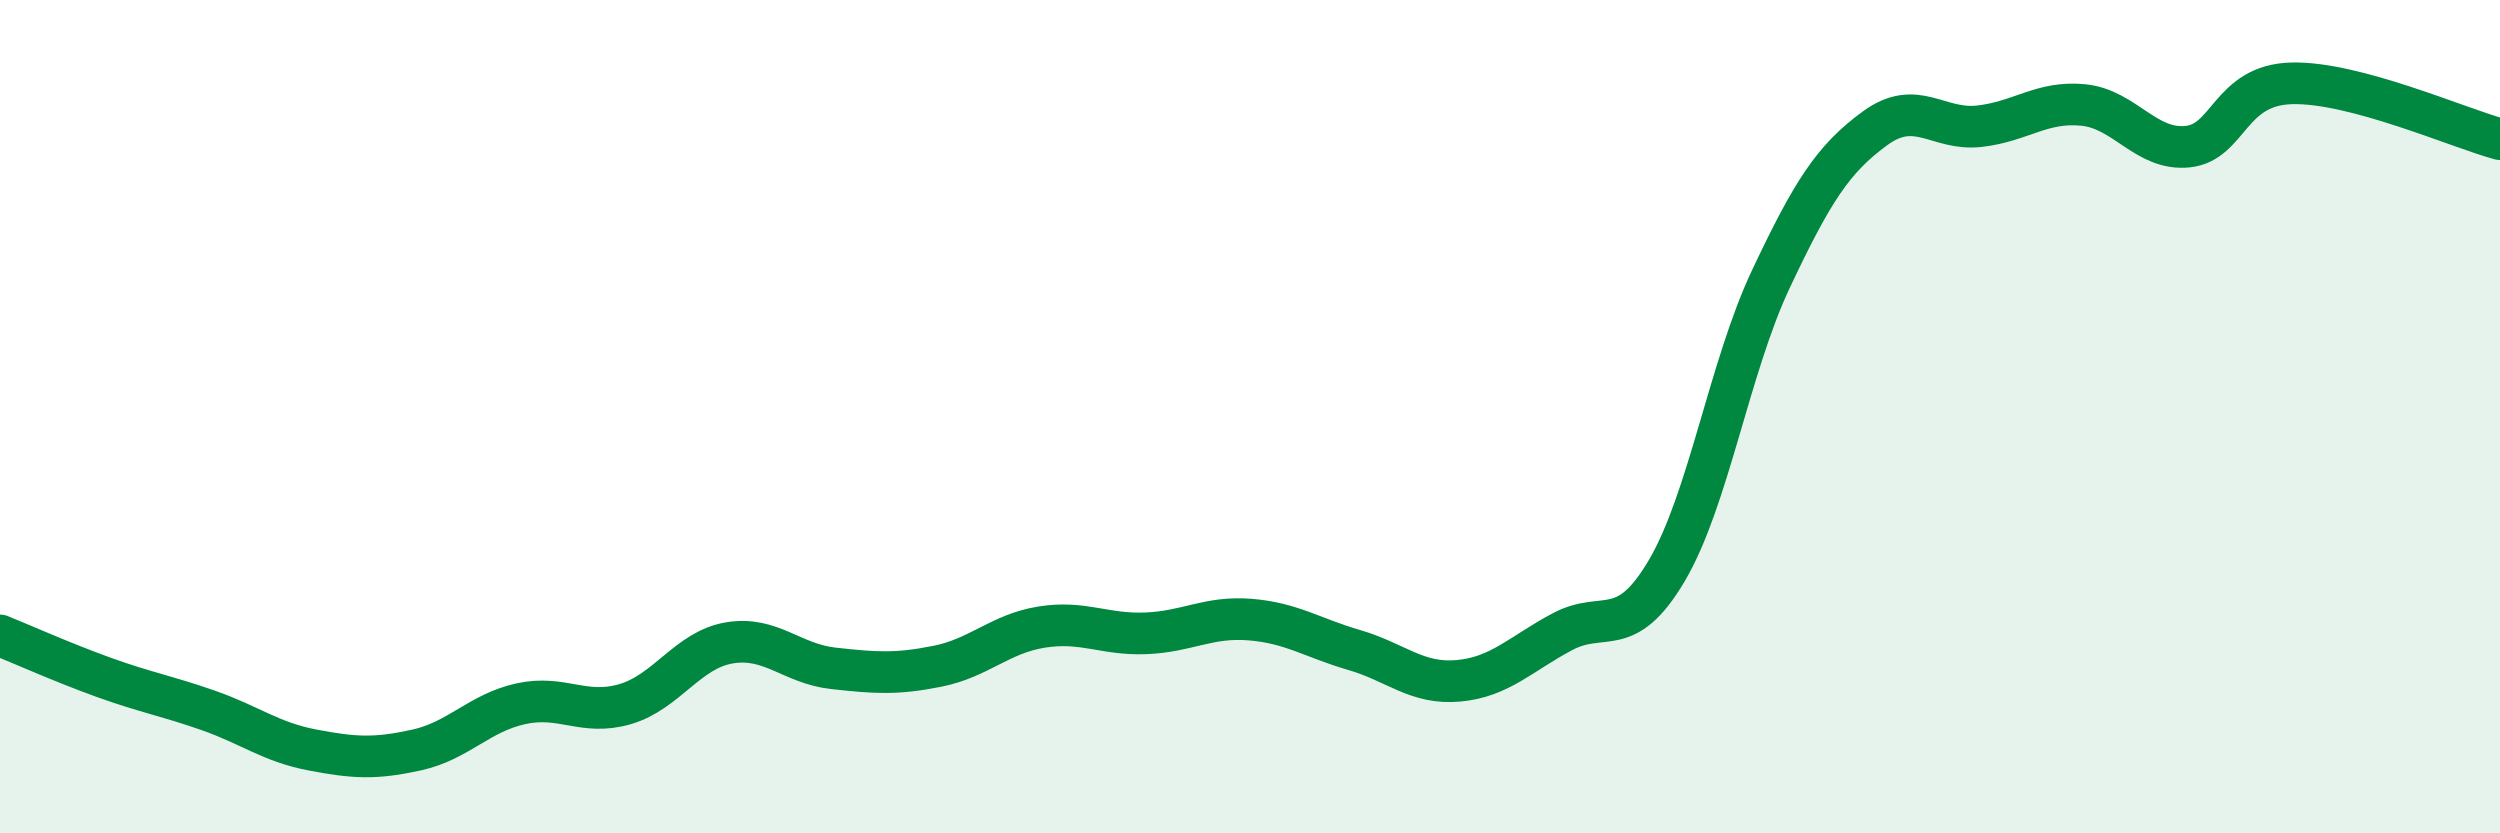 
    <svg width="60" height="20" viewBox="0 0 60 20" xmlns="http://www.w3.org/2000/svg">
      <path
        d="M 0,15.25 C 0.5,15.45 1.5,15.9 2.5,16.26 C 3.5,16.62 4,16.7 5,17.05 C 6,17.4 6.5,17.81 7.5,18 C 8.5,18.19 9,18.22 10,18 C 11,17.78 11.5,17.11 12.5,16.89 C 13.5,16.67 14,17.19 15,16.9 C 16,16.61 16.5,15.6 17.5,15.43 C 18.5,15.26 19,15.93 20,16.04 C 21,16.15 21.5,16.19 22.5,15.99 C 23.5,15.79 24,15.21 25,15.05 C 26,14.89 26.5,15.24 27.5,15.2 C 28.5,15.16 29,14.79 30,14.87 C 31,14.95 31.5,15.31 32.5,15.6 C 33.5,15.89 34,16.43 35,16.34 C 36,16.25 36.5,15.69 37.5,15.16 C 38.5,14.63 39,15.39 40,13.7 C 41,12.01 41.5,8.82 42.5,6.7 C 43.5,4.58 44,3.81 45,3.08 C 46,2.35 46.5,3.14 47.5,3.03 C 48.5,2.92 49,2.42 50,2.52 C 51,2.62 51.5,3.62 52.5,3.52 C 53.5,3.42 53.5,2.04 55,2 C 56.5,1.96 59,3.07 60,3.34L60 20L0 20Z"
        fill="#008740"
        opacity="0.1"
        stroke-linecap="round"
        stroke-linejoin="round"
      />
      <path
        d="M 0,15.25 C 0.5,15.45 1.5,15.9 2.5,16.26 C 3.5,16.62 4,16.7 5,17.05 C 6,17.4 6.5,17.81 7.5,18 C 8.5,18.19 9,18.22 10,18 C 11,17.78 11.5,17.11 12.5,16.89 C 13.5,16.67 14,17.19 15,16.9 C 16,16.61 16.5,15.6 17.5,15.43 C 18.5,15.26 19,15.93 20,16.04 C 21,16.15 21.5,16.19 22.5,15.99 C 23.5,15.79 24,15.21 25,15.05 C 26,14.89 26.5,15.24 27.5,15.2 C 28.5,15.16 29,14.79 30,14.87 C 31,14.95 31.5,15.31 32.5,15.6 C 33.5,15.89 34,16.43 35,16.34 C 36,16.25 36.5,15.69 37.5,15.16 C 38.5,14.63 39,15.39 40,13.7 C 41,12.01 41.5,8.82 42.5,6.7 C 43.5,4.58 44,3.81 45,3.08 C 46,2.35 46.5,3.14 47.5,3.03 C 48.5,2.92 49,2.42 50,2.52 C 51,2.62 51.5,3.62 52.5,3.52 C 53.5,3.42 53.5,2.04 55,2 C 56.5,1.96 59,3.07 60,3.34"
        stroke="#008740"
        stroke-width="1"
        fill="none"
        stroke-linecap="round"
        stroke-linejoin="round"
      />
    </svg>
  